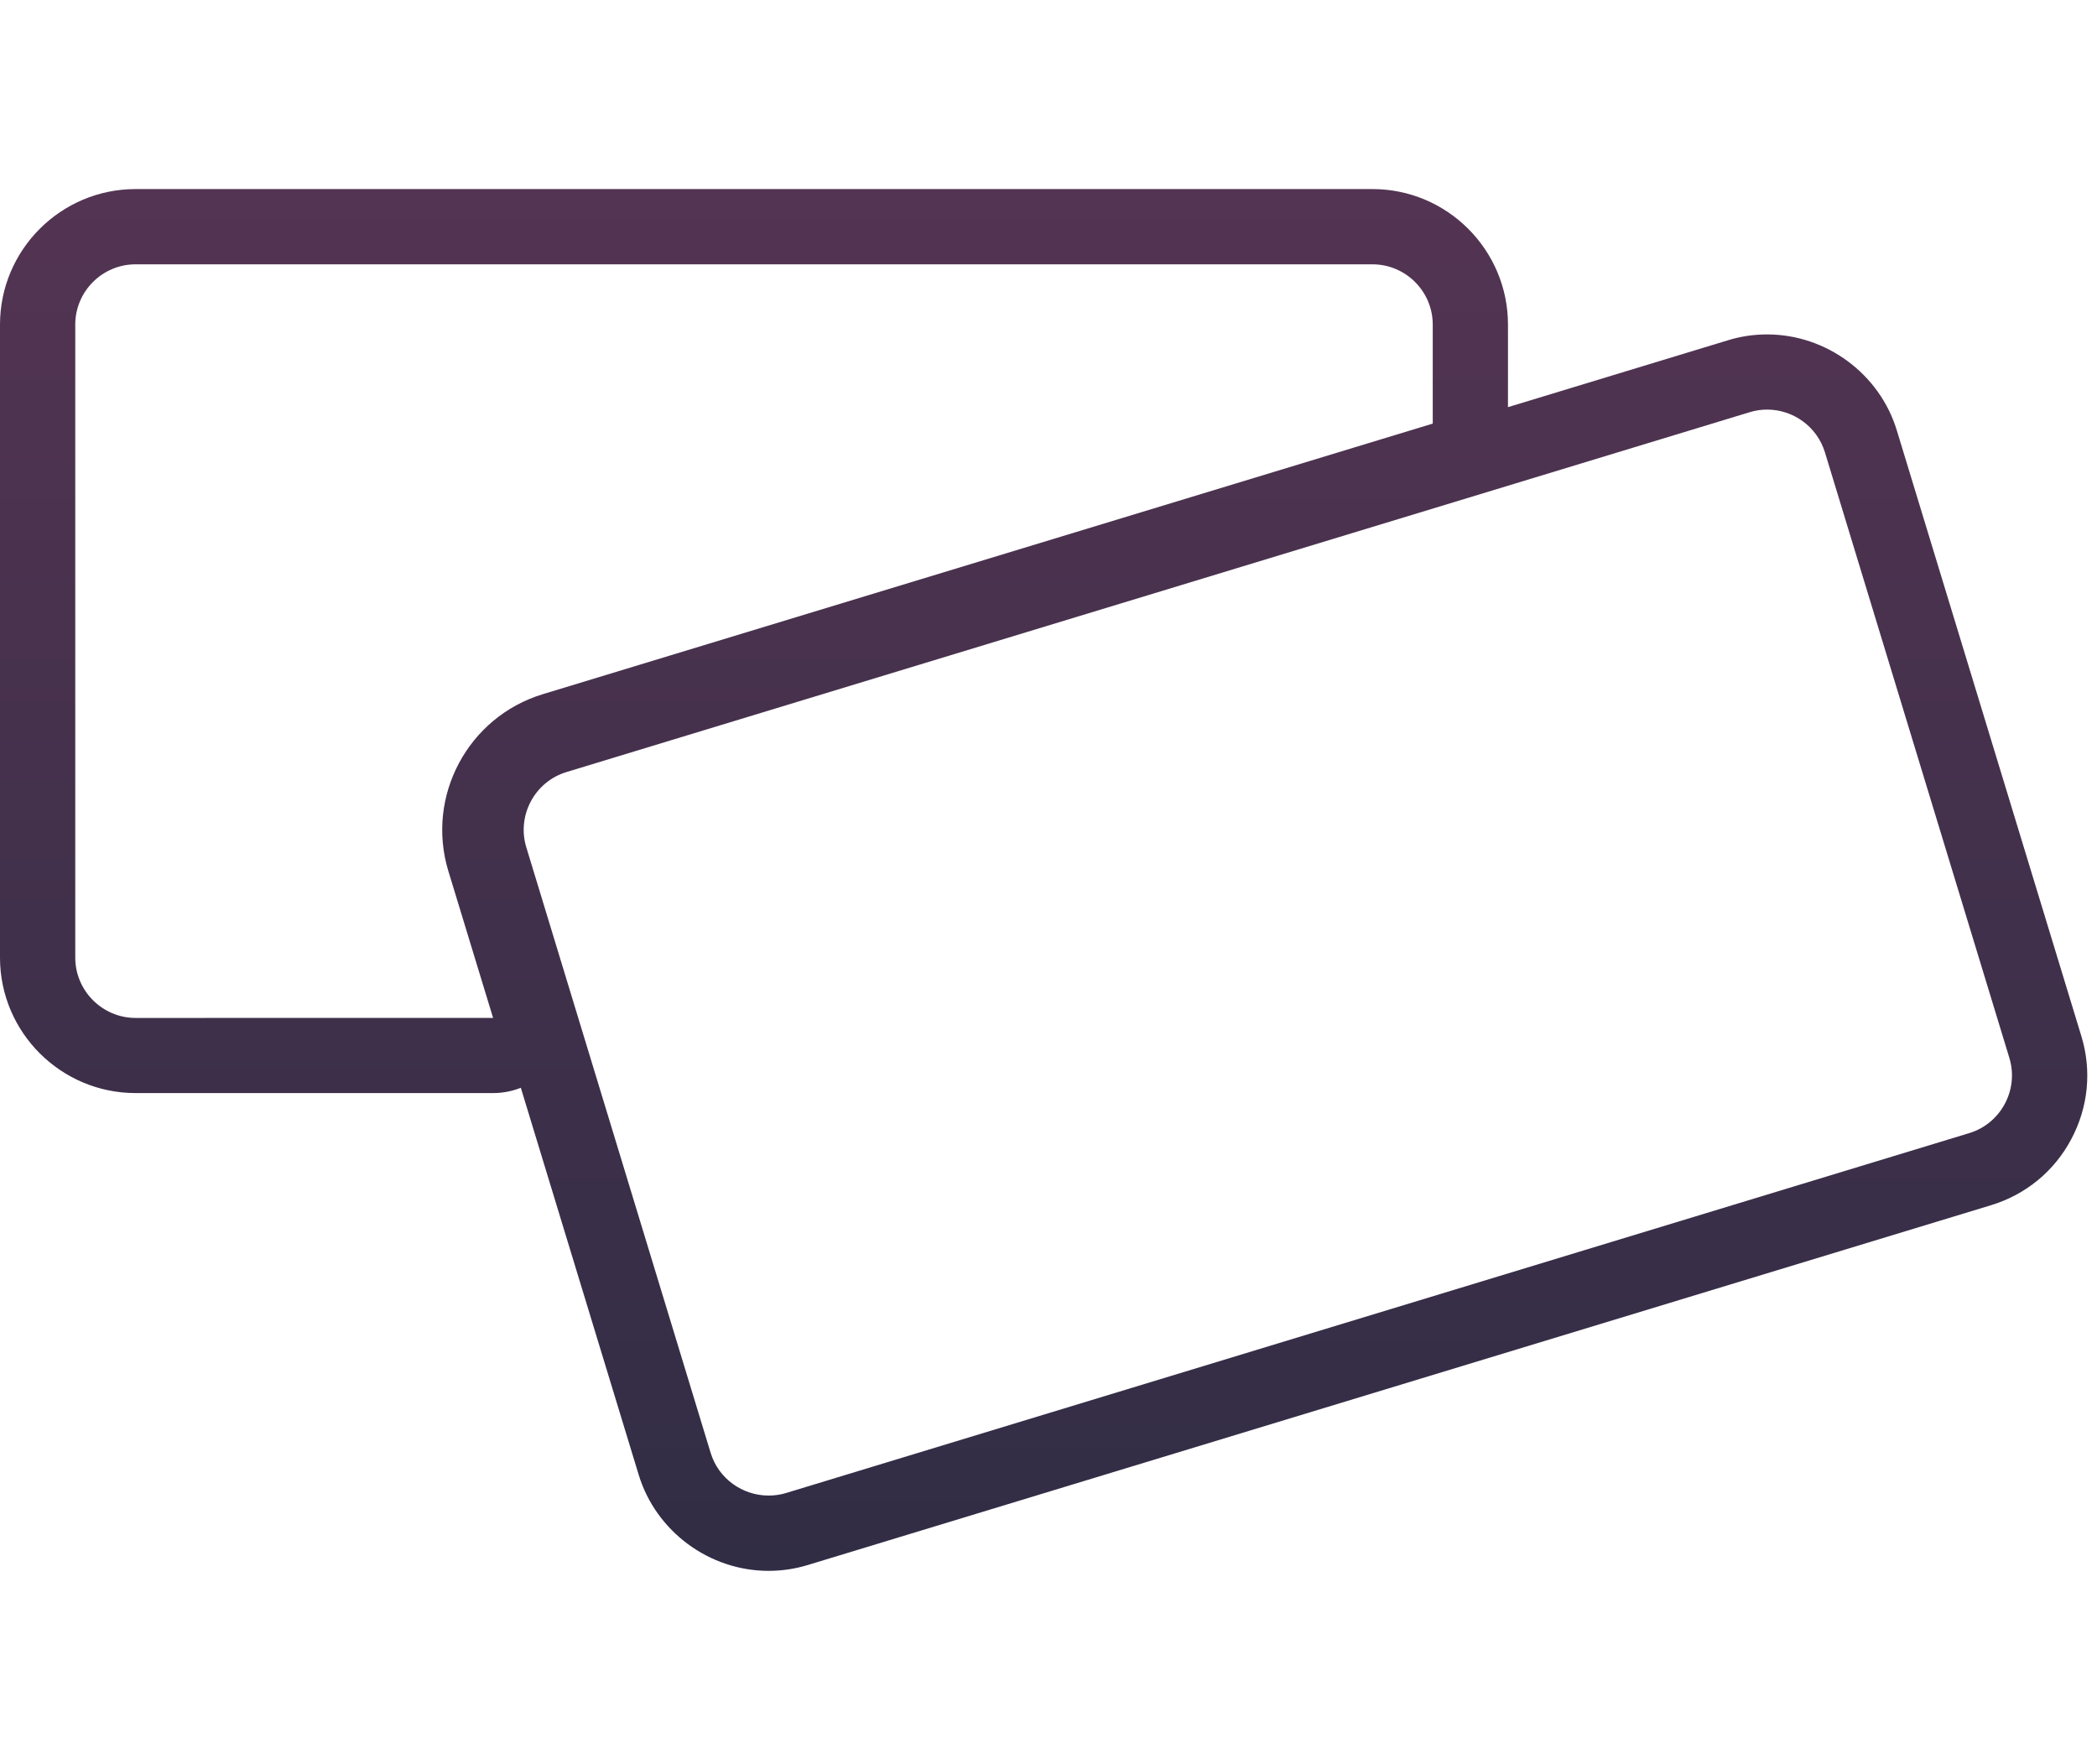<?xml version="1.0" encoding="utf-8"?>
<!-- Generator: Adobe Illustrator 16.0.3, SVG Export Plug-In . SVG Version: 6.00 Build 0)  -->
<!DOCTYPE svg PUBLIC "-//W3C//DTD SVG 1.1//EN" "http://www.w3.org/Graphics/SVG/1.1/DTD/svg11.dtd">
<svg version="1.1" id="Слой_1" xmlns="http://www.w3.org/2000/svg" xmlns:xlink="http://www.w3.org/1999/xlink" x="0px" y="0px"
	 width="63px" height="53px" viewBox="0 0 63 53" enable-background="new 0 0 63 53" xml:space="preserve">
<linearGradient id="SVGID_1_" gradientUnits="userSpaceOnUse" x1="31.354" y1="57.791" x2="31.354" y2="-4.917">
	<stop  offset="0" style="stop-color:#282B41"/>
	<stop  offset="1" style="stop-color:#5C3656"/>
</linearGradient>
<path fill-rule="evenodd" clip-rule="evenodd" fill="url(#SVGID_1_)" d="M62.225,34.228c-0.512,0.962-1.369,1.663-2.406,1.979
	L24.27,47.017c-0.384,0.118-0.781,0.176-1.18,0.176c-1.783,0-3.385-1.188-3.901-2.884L15.647,32.68
	c-0.262,0.104-0.544,0.159-0.833,0.159H4.074C1.829,32.839,0,31.013,0,28.77V9.752C0,7.506,1.829,5.68,4.074,5.68h37.159
	c2.243,0,4.071,1.826,4.071,4.072v2.48l6.602-2.007c0.384-0.12,0.781-0.178,1.184-0.178c1.779,0,3.384,1.188,3.897,2.887
	l5.542,18.191C62.848,32.165,62.738,33.267,62.225,34.228L62.225,34.228L62.225,34.228z M43.044,9.752c0-1-0.816-1.811-1.811-1.811
	H4.074c-0.997,0-1.813,0.811-1.813,1.811V28.77c0,0.997,0.816,1.812,1.813,1.812l10.74-0.001l-1.345-4.414
	c-0.682-2.244,0.59-4.628,2.836-5.311l26.739-8.13V9.752L43.044,9.752z M60.368,31.786l-5.542-18.197
	c-0.237-0.777-0.959-1.284-1.736-1.284c-0.174,0-0.352,0.025-0.525,0.079L17.017,23.195c-0.954,0.29-1.495,1.305-1.206,2.258
	l5.539,18.196c0.237,0.779,0.961,1.282,1.74,1.282c0.173,0,0.348-0.022,0.524-0.076l35.545-10.812
	C60.113,33.755,60.657,32.74,60.368,31.786L60.368,31.786z"/>
</svg>
